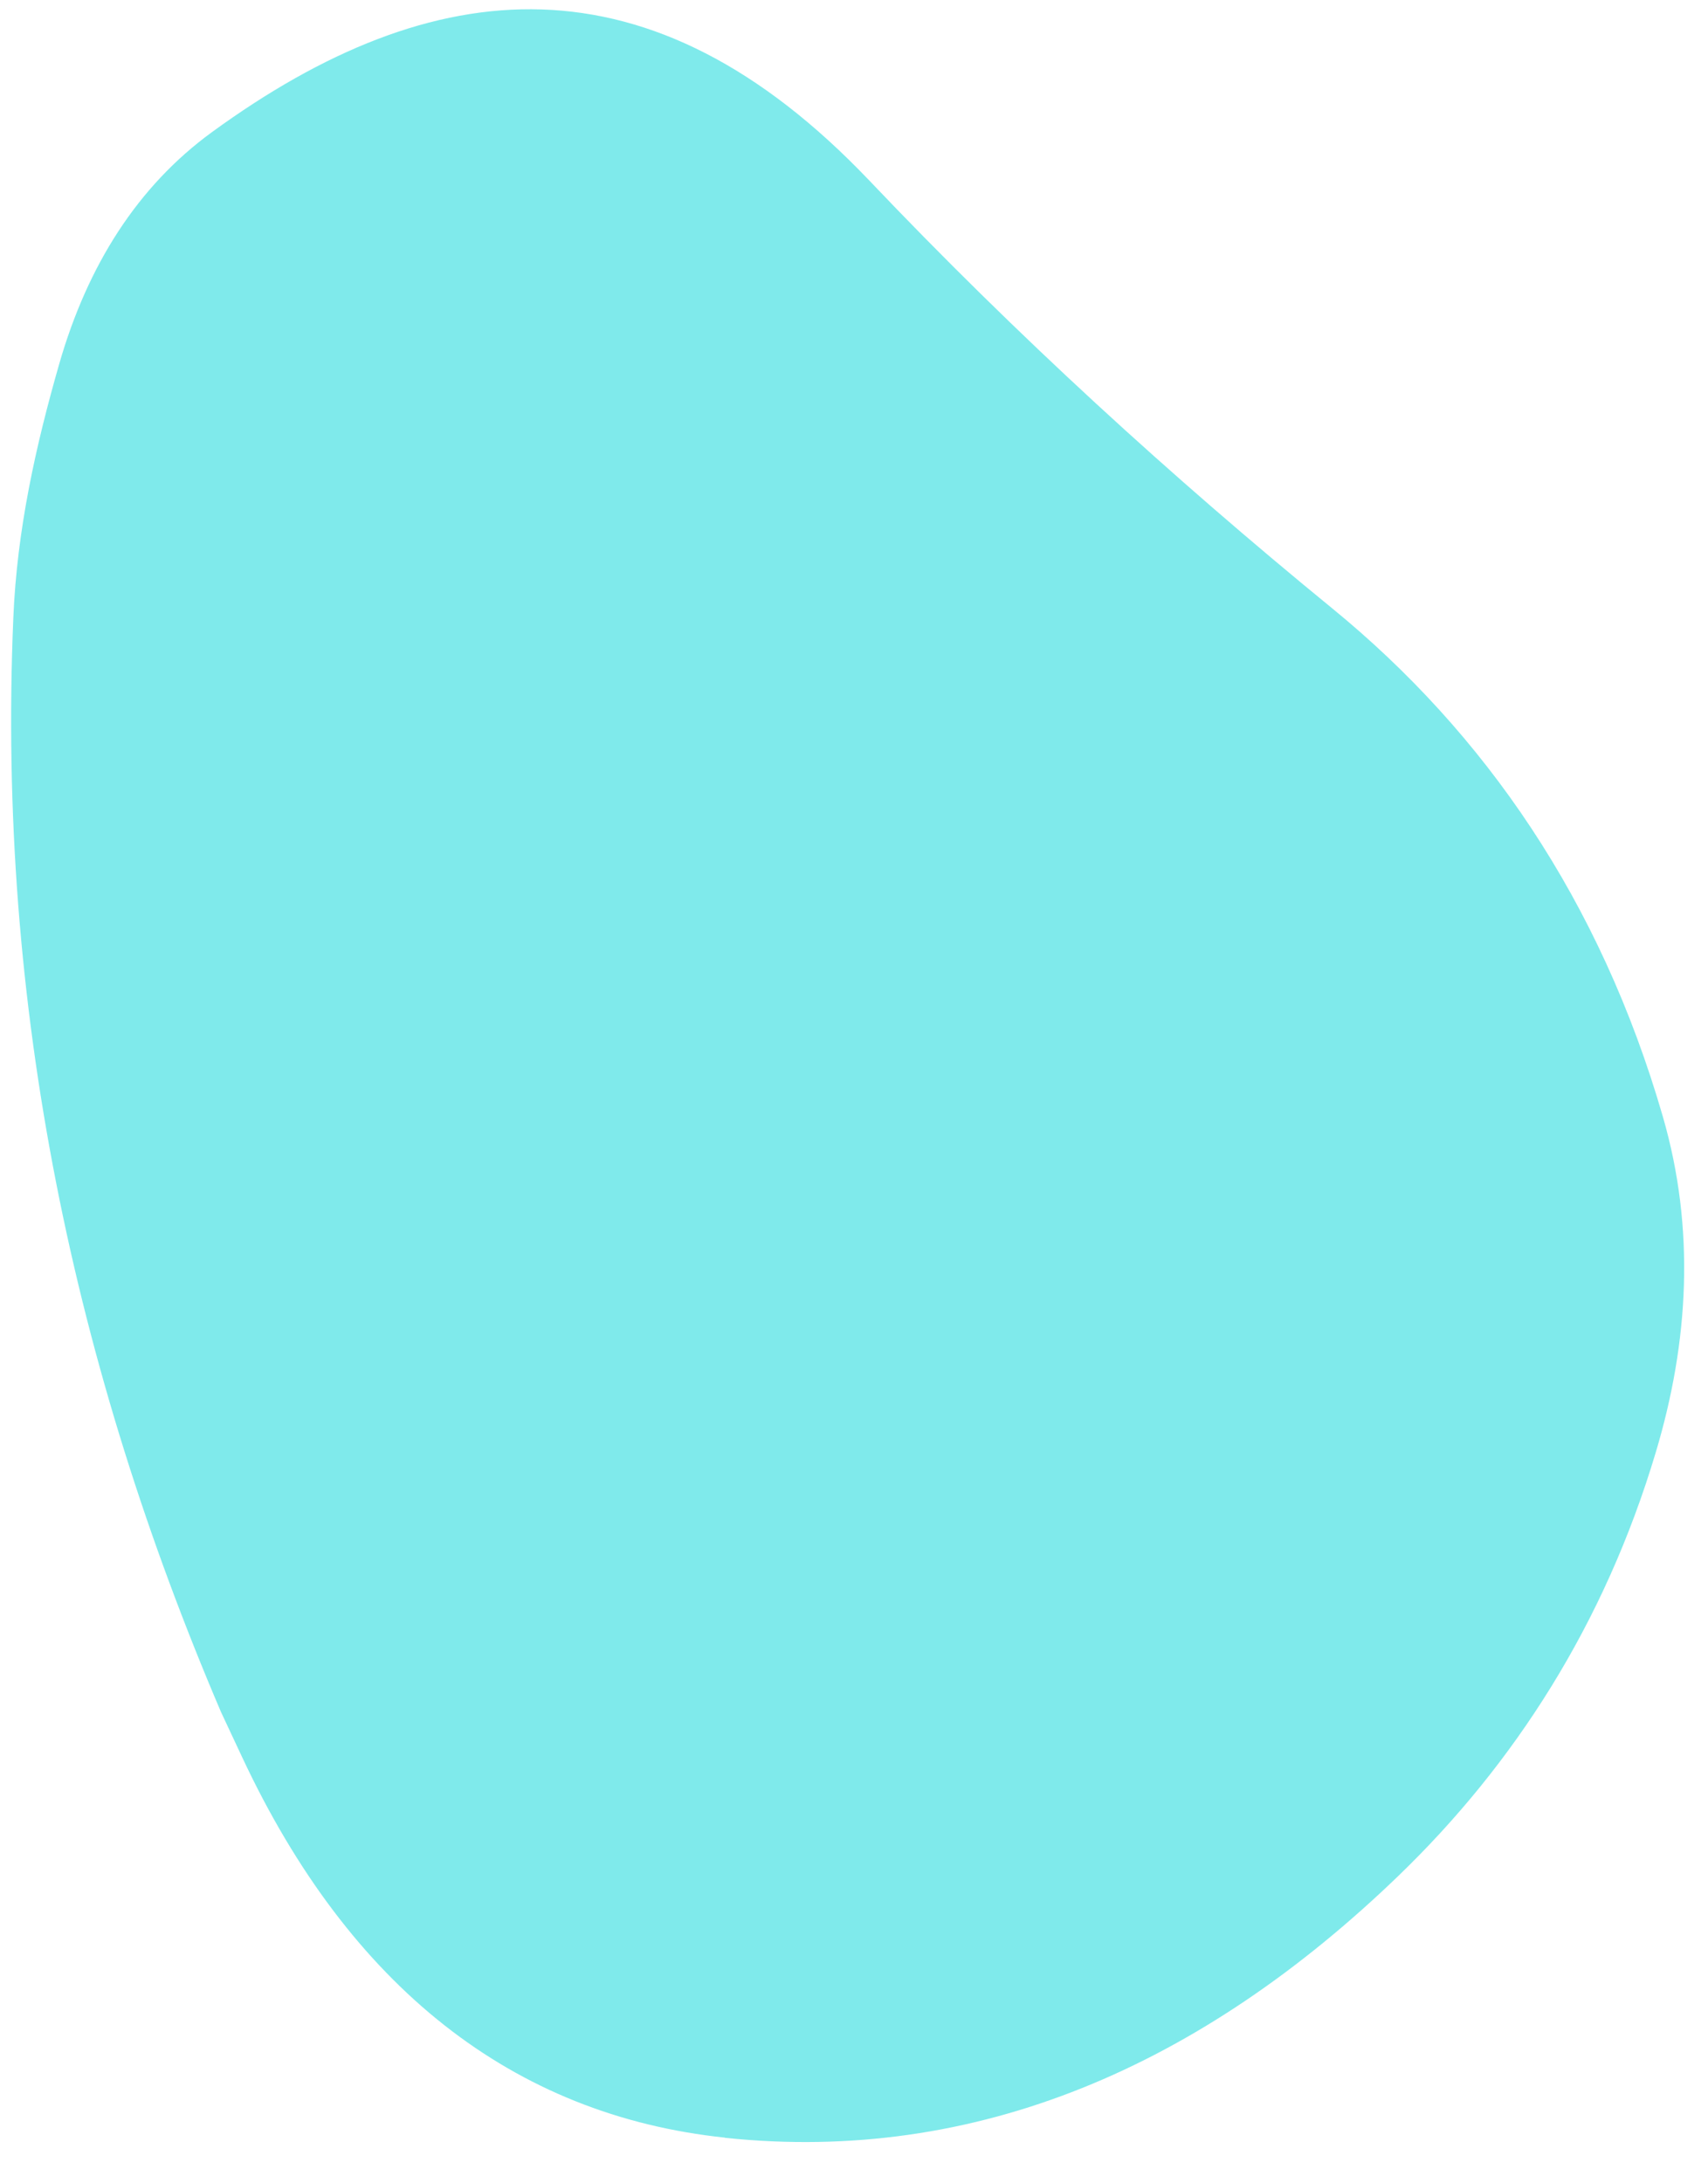<svg width="36" height="46" viewBox="0 0 36 46" fill="none" xmlns="http://www.w3.org/2000/svg">
<path opacity="0.5" d="M15.277 45.041C20.583 45.6 25.323 43.526 29.475 39.522C31.91 37.173 33.818 34.223 34.902 30.59C35.594 28.276 35.735 25.895 35.048 23.525C33.731 18.973 31.295 15.447 28.085 12.822C24.684 10.042 21.425 7.066 18.324 3.805C13.706 -1.043 9.145 -0.622 4.467 2.784C2.907 3.921 1.848 5.579 1.247 7.672C0.751 9.401 0.358 11.166 0.281 13.013C-0.068 21.218 1.573 28.851 4.656 36.066C4.805 36.384 4.953 36.701 5.101 37.016C7.368 41.863 10.81 44.567 15.281 45.038L15.277 45.041Z" fill="#00D7D8"/>
</svg>
